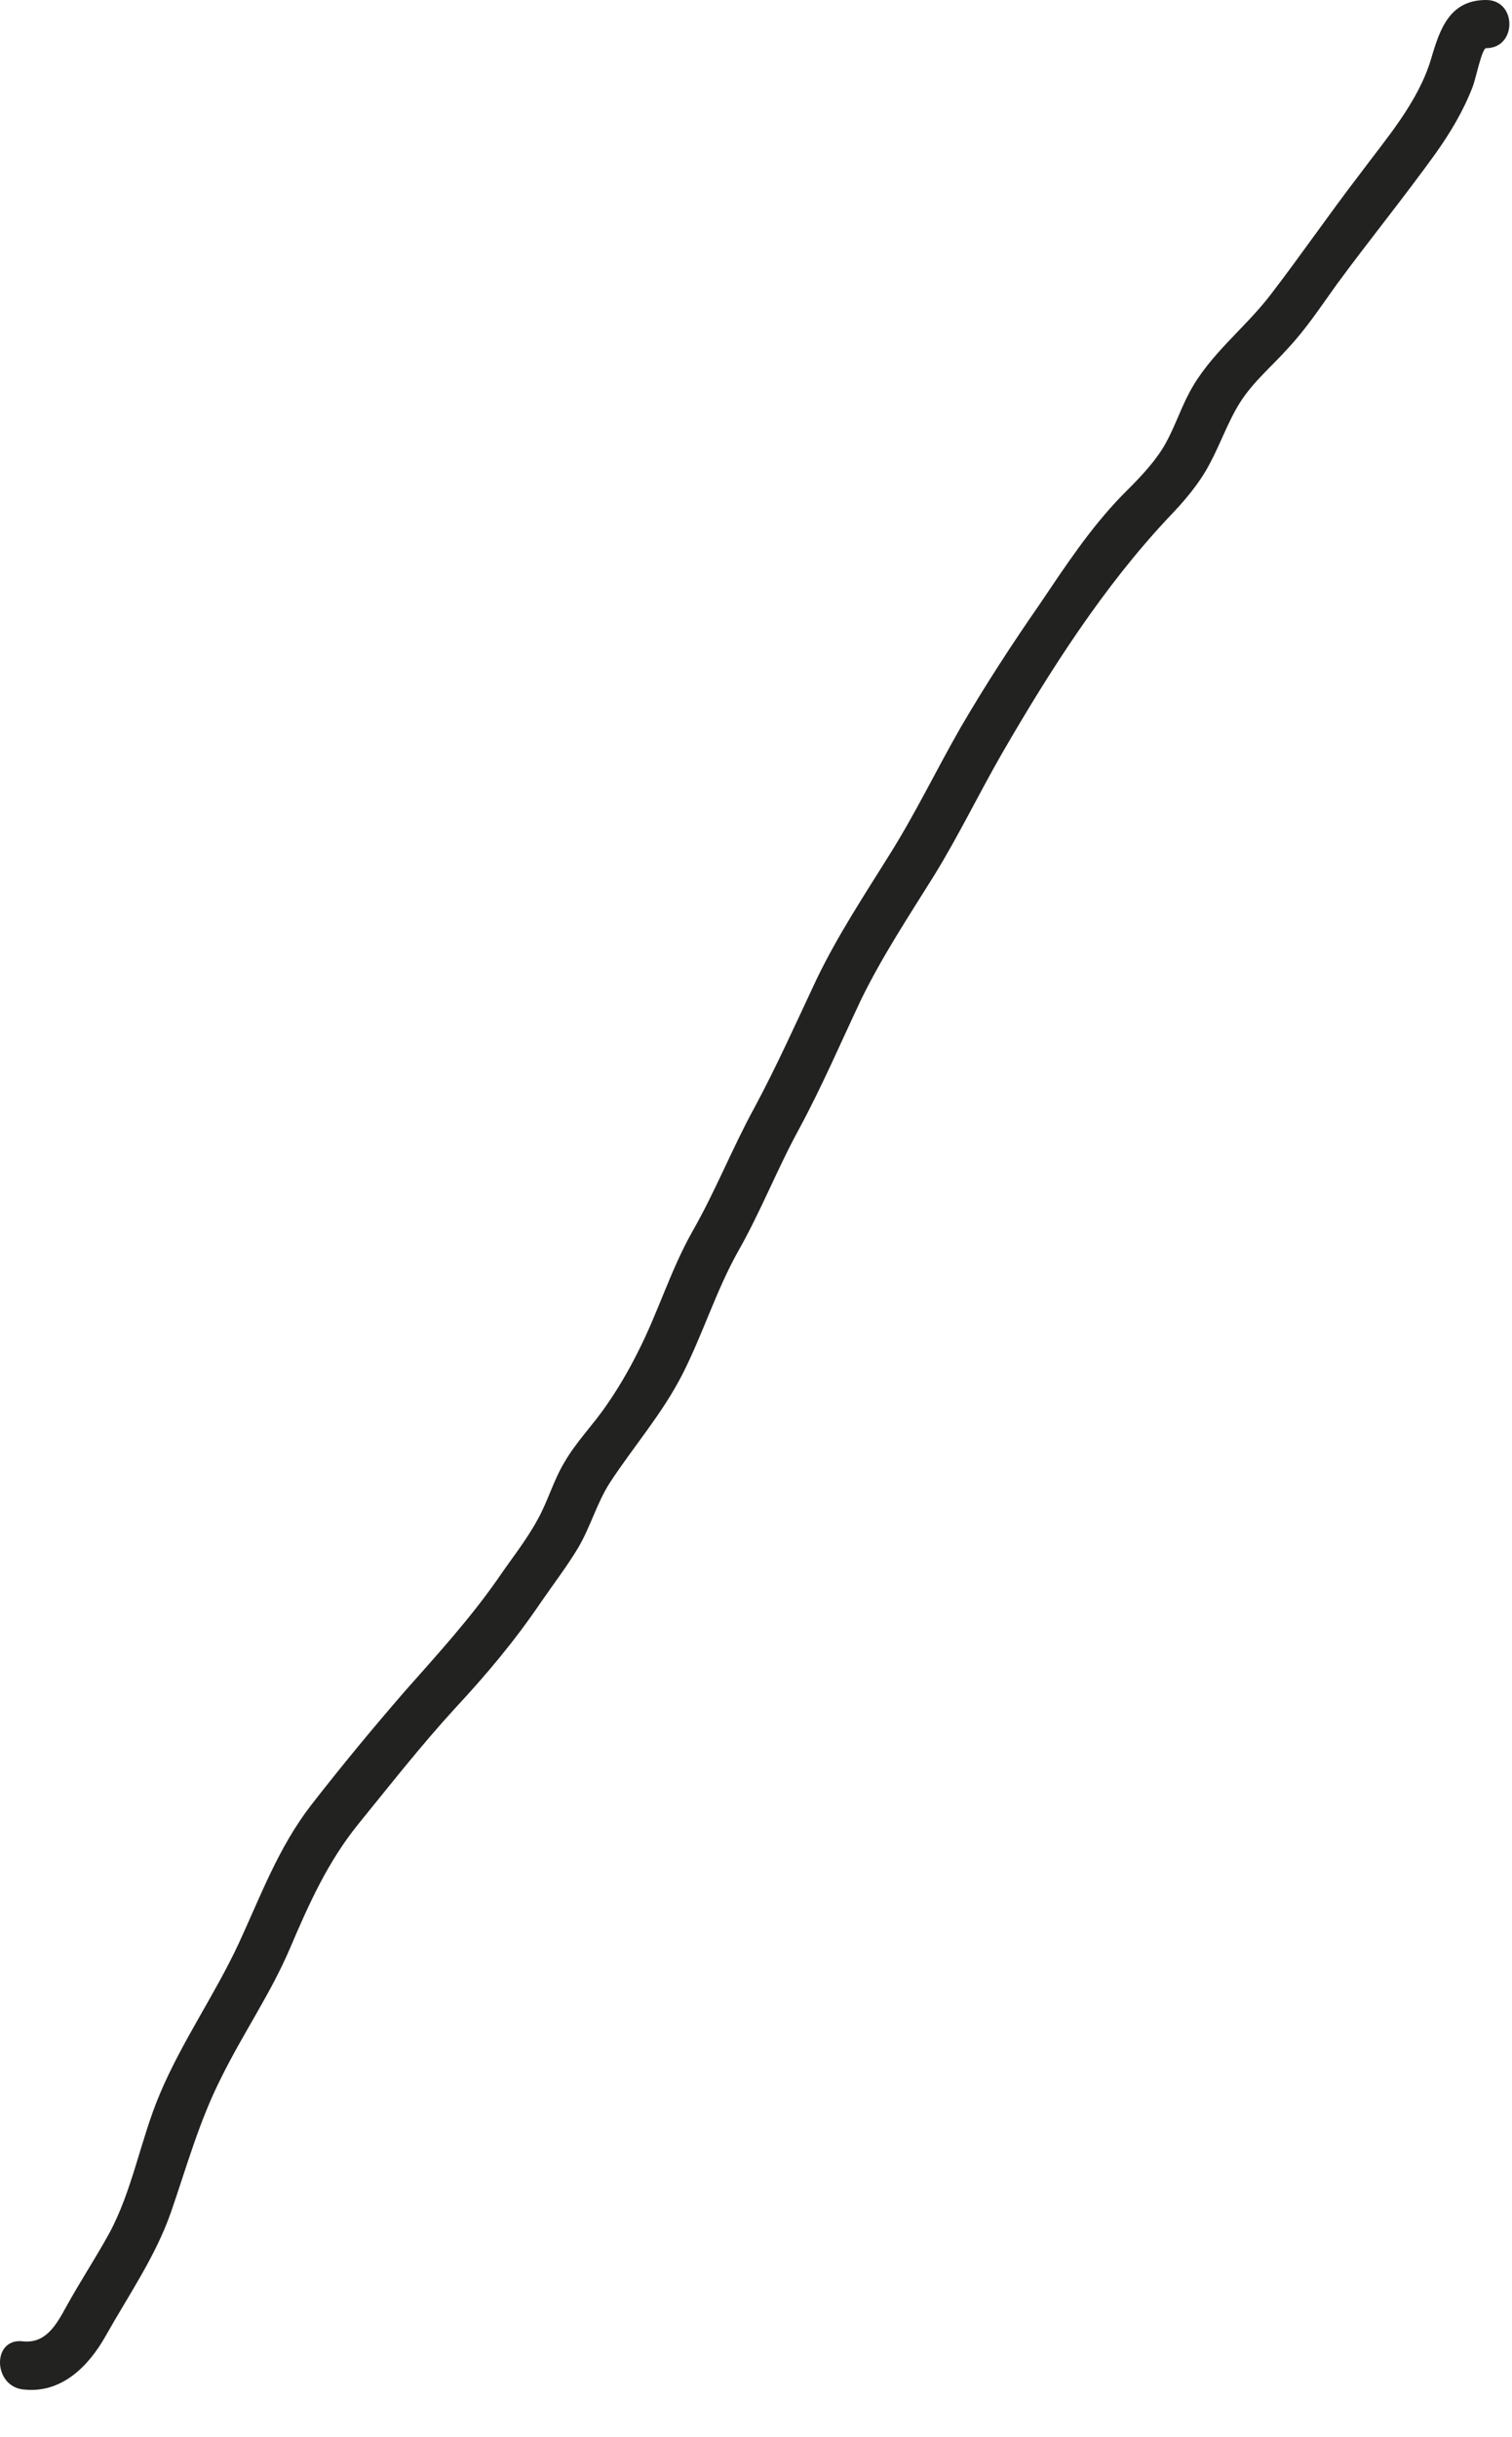 <?xml version="1.0" encoding="utf-8"?>
<svg xmlns="http://www.w3.org/2000/svg" fill="none" height="100%" overflow="visible" preserveAspectRatio="none" style="display: block;" viewBox="0 0 18 29" width="100%">
<path d="M0.281 28.436C0.729 28.487 1.053 28.164 1.259 27.797C1.532 27.312 1.848 26.857 2.032 26.336C2.223 25.785 2.371 25.242 2.636 24.721C2.893 24.199 3.224 23.722 3.452 23.186C3.681 22.65 3.901 22.158 4.269 21.703C4.645 21.241 5.013 20.771 5.417 20.33C5.793 19.926 6.131 19.523 6.44 19.067C6.587 18.854 6.749 18.642 6.882 18.421C7.029 18.172 7.103 17.893 7.257 17.65C7.544 17.21 7.883 16.828 8.126 16.351C8.368 15.873 8.523 15.367 8.78 14.904C9.053 14.427 9.251 13.913 9.516 13.429C9.789 12.922 10.009 12.408 10.252 11.894C10.503 11.38 10.819 10.903 11.121 10.418C11.415 9.941 11.658 9.435 11.938 8.95C12.504 7.973 13.137 6.982 13.91 6.16C14.094 5.969 14.271 5.764 14.396 5.529C14.528 5.286 14.616 5.022 14.764 4.787C14.918 4.545 15.139 4.361 15.33 4.148C15.551 3.913 15.728 3.642 15.919 3.377C16.302 2.856 16.714 2.349 17.089 1.828C17.266 1.579 17.42 1.322 17.531 1.035C17.567 0.947 17.641 0.573 17.692 0.573C18.061 0.573 18.061 0 17.692 0C17.258 0 17.141 0.345 17.038 0.697C16.883 1.219 16.5 1.652 16.184 2.078C15.823 2.548 15.485 3.04 15.124 3.51C14.815 3.913 14.403 4.214 14.16 4.67C14.042 4.89 13.969 5.132 13.836 5.345C13.704 5.551 13.527 5.727 13.351 5.903C12.975 6.292 12.681 6.74 12.379 7.188C12.048 7.665 11.732 8.15 11.437 8.656C11.15 9.156 10.9 9.677 10.591 10.169C10.289 10.653 9.973 11.131 9.722 11.652C9.48 12.166 9.251 12.68 8.979 13.186C8.714 13.671 8.516 14.178 8.243 14.655C7.978 15.125 7.831 15.631 7.588 16.101C7.478 16.321 7.353 16.534 7.213 16.733C7.058 16.96 6.86 17.158 6.72 17.401C6.587 17.621 6.521 17.871 6.396 18.091C6.264 18.333 6.087 18.553 5.932 18.781C5.594 19.266 5.211 19.684 4.821 20.125C4.439 20.565 4.063 21.02 3.703 21.483C3.313 21.989 3.107 22.555 2.842 23.128C2.555 23.744 2.165 24.295 1.9 24.926C1.671 25.47 1.576 26.072 1.296 26.586C1.134 26.879 0.95 27.158 0.788 27.452C0.671 27.665 0.546 27.892 0.273 27.863C-0.095 27.819 -0.087 28.392 0.273 28.436H0.281Z" fill="#222221" id="Vector"/>
</svg>